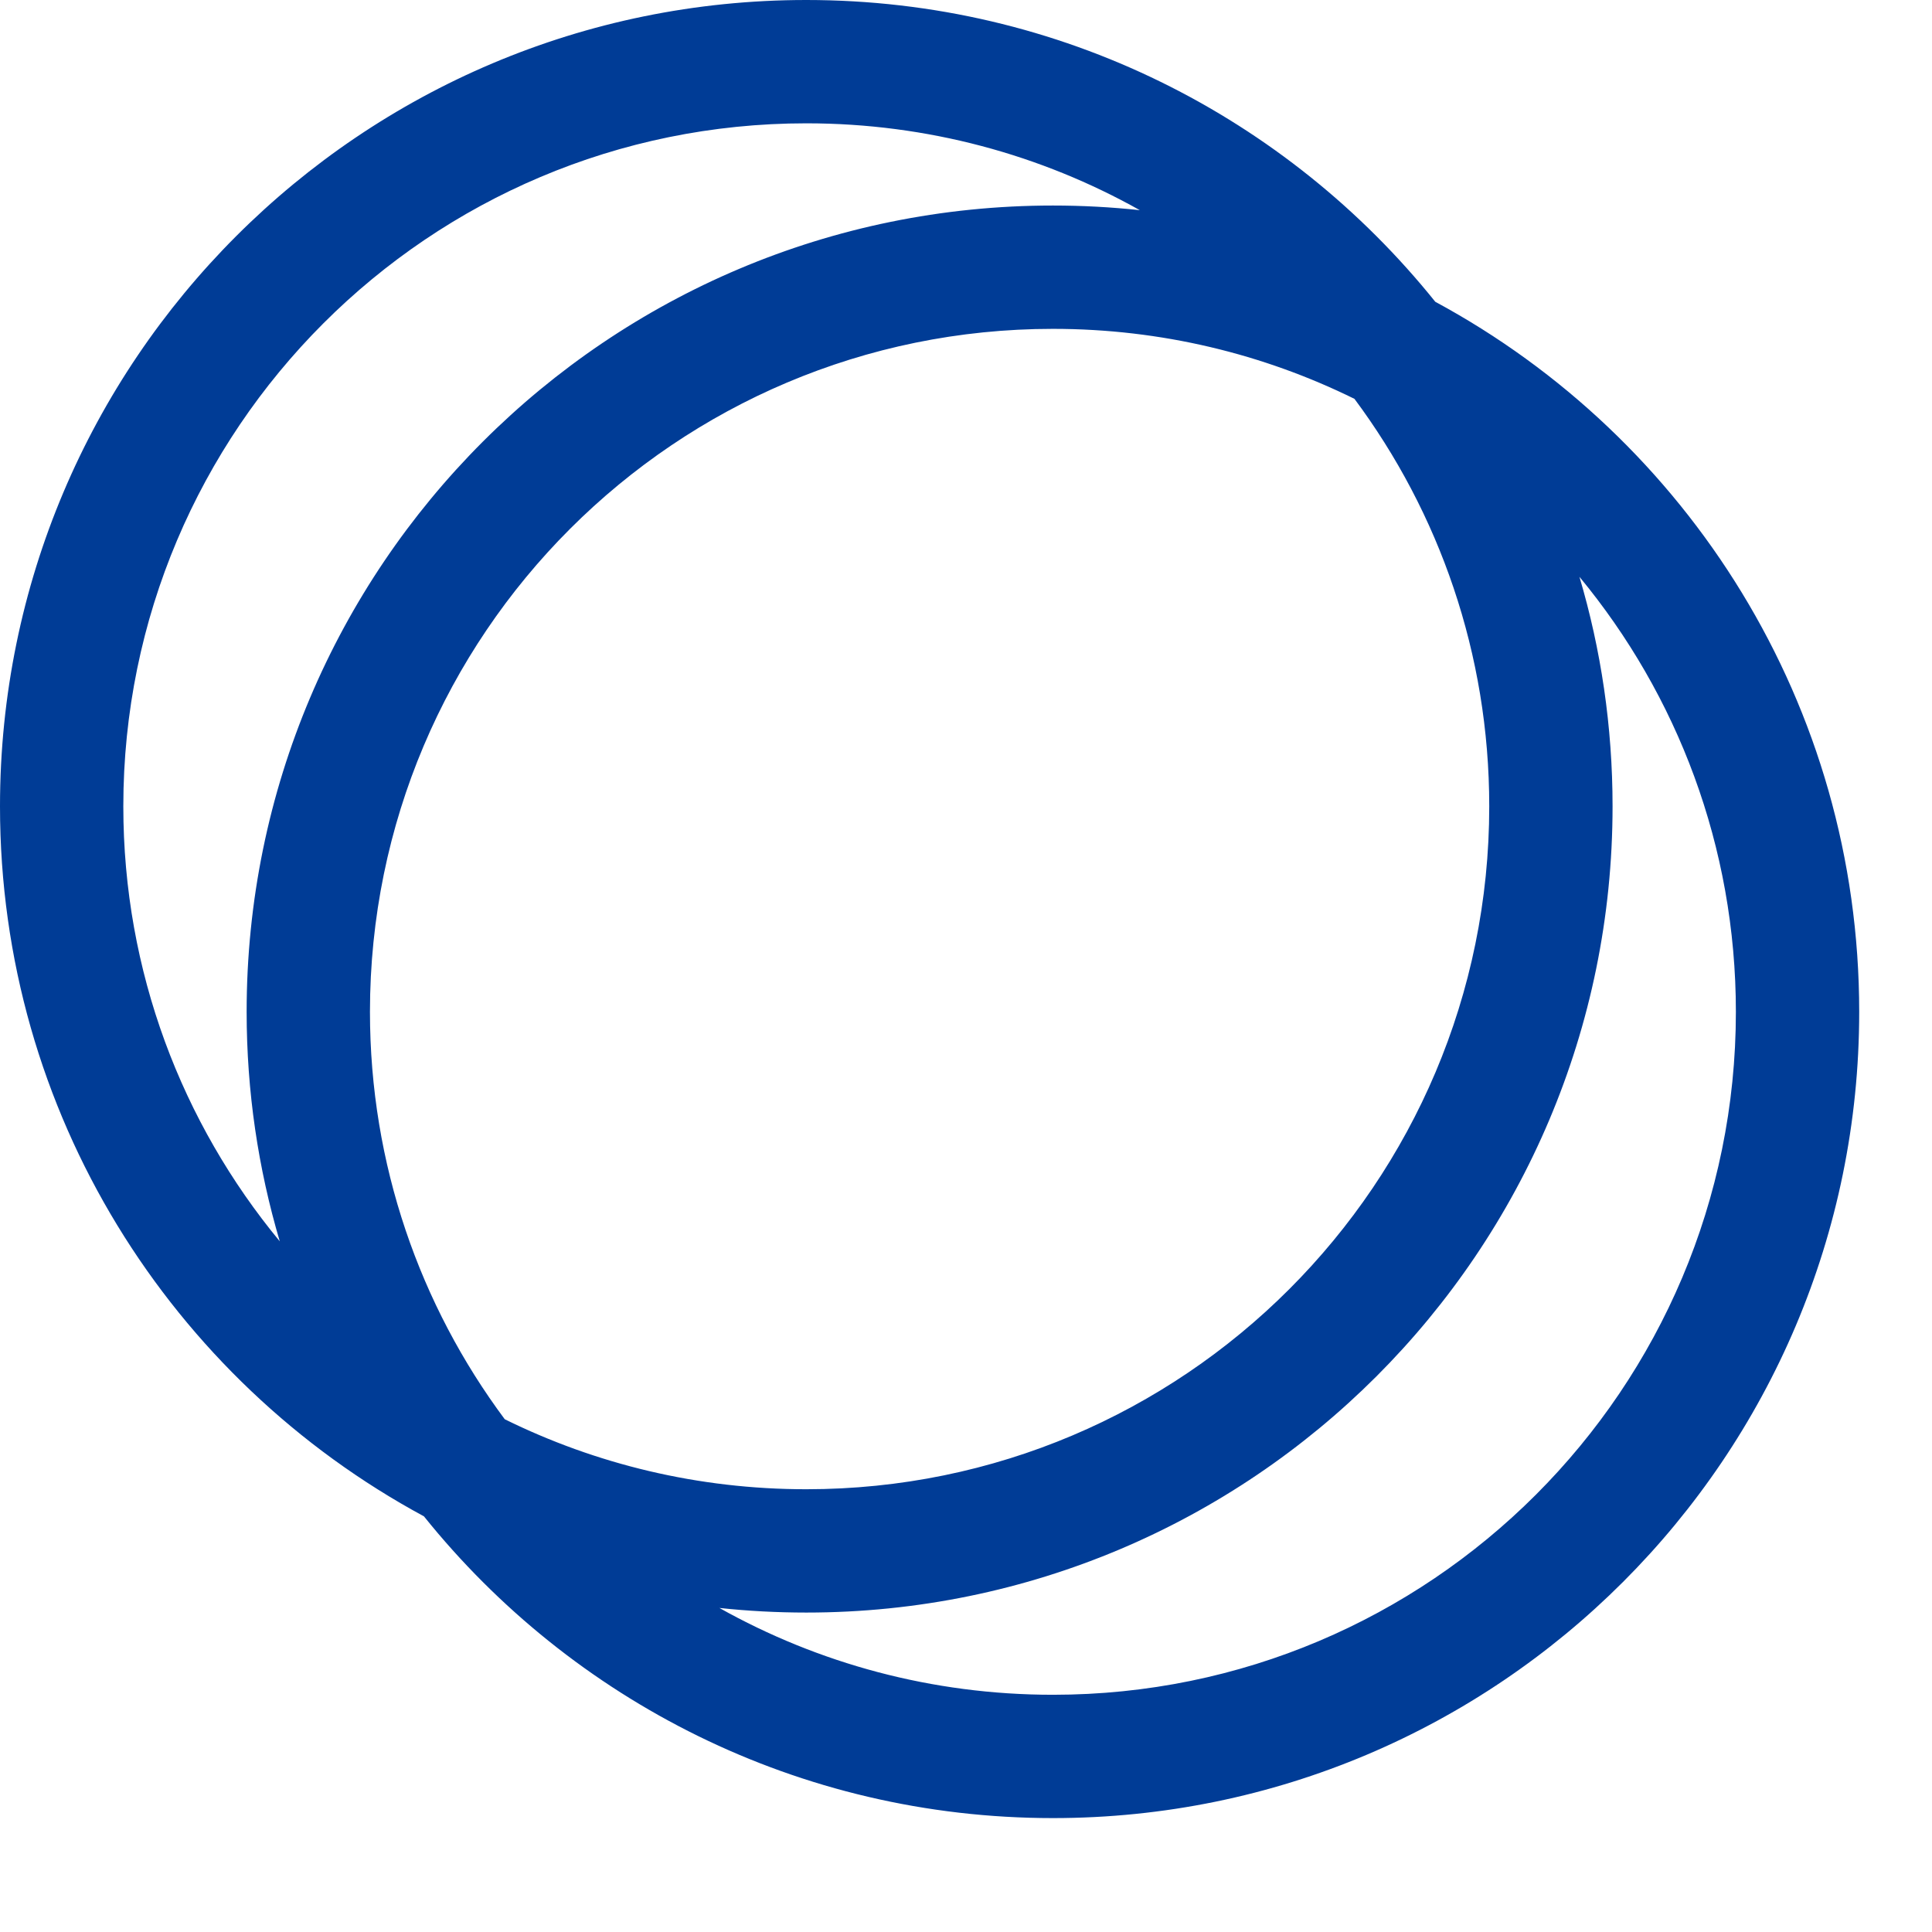 <svg width="47" height="47" viewBox="0 0 47 47" fill="none" xmlns="http://www.w3.org/2000/svg">
<path fill-rule="evenodd" clip-rule="evenodd" d="M3 19.615C3 10.439 10.439 3 19.615 3C22.561 3 25.329 3.767 27.729 5.113C27.034 5.038 26.329 5 25.615 5C14.782 5 6 13.782 6 24.615C6 26.554 6.282 28.428 6.806 30.198C4.429 27.323 3 23.636 3 19.615ZM10.313 36.888C4.173 33.574 0 27.082 0 19.615C0 8.782 8.782 0 19.615 0C25.802 0 31.321 2.865 34.916 7.341C41.056 10.655 45.229 17.147 45.229 24.615C45.229 35.447 36.447 44.229 25.615 44.229C19.427 44.229 13.909 41.364 10.313 36.888ZM38.423 14.032C40.801 16.906 42.229 20.593 42.229 24.615C42.229 33.791 34.791 41.229 25.615 41.229C22.668 41.229 19.9 40.462 17.501 39.117C18.195 39.191 18.9 39.229 19.615 39.229C30.447 39.229 39.229 30.447 39.229 19.615C39.229 17.675 38.948 15.801 38.423 14.032ZM32.95 9.703C35.01 12.47 36.229 15.9 36.229 19.615C36.229 28.791 28.791 36.229 19.615 36.229C16.981 36.229 14.491 35.617 12.279 34.526C10.219 31.759 9 28.329 9 24.615C9 15.439 16.439 8 25.615 8C28.248 8 30.738 8.613 32.95 9.703Z" fill="#003C96"/>
</svg>
